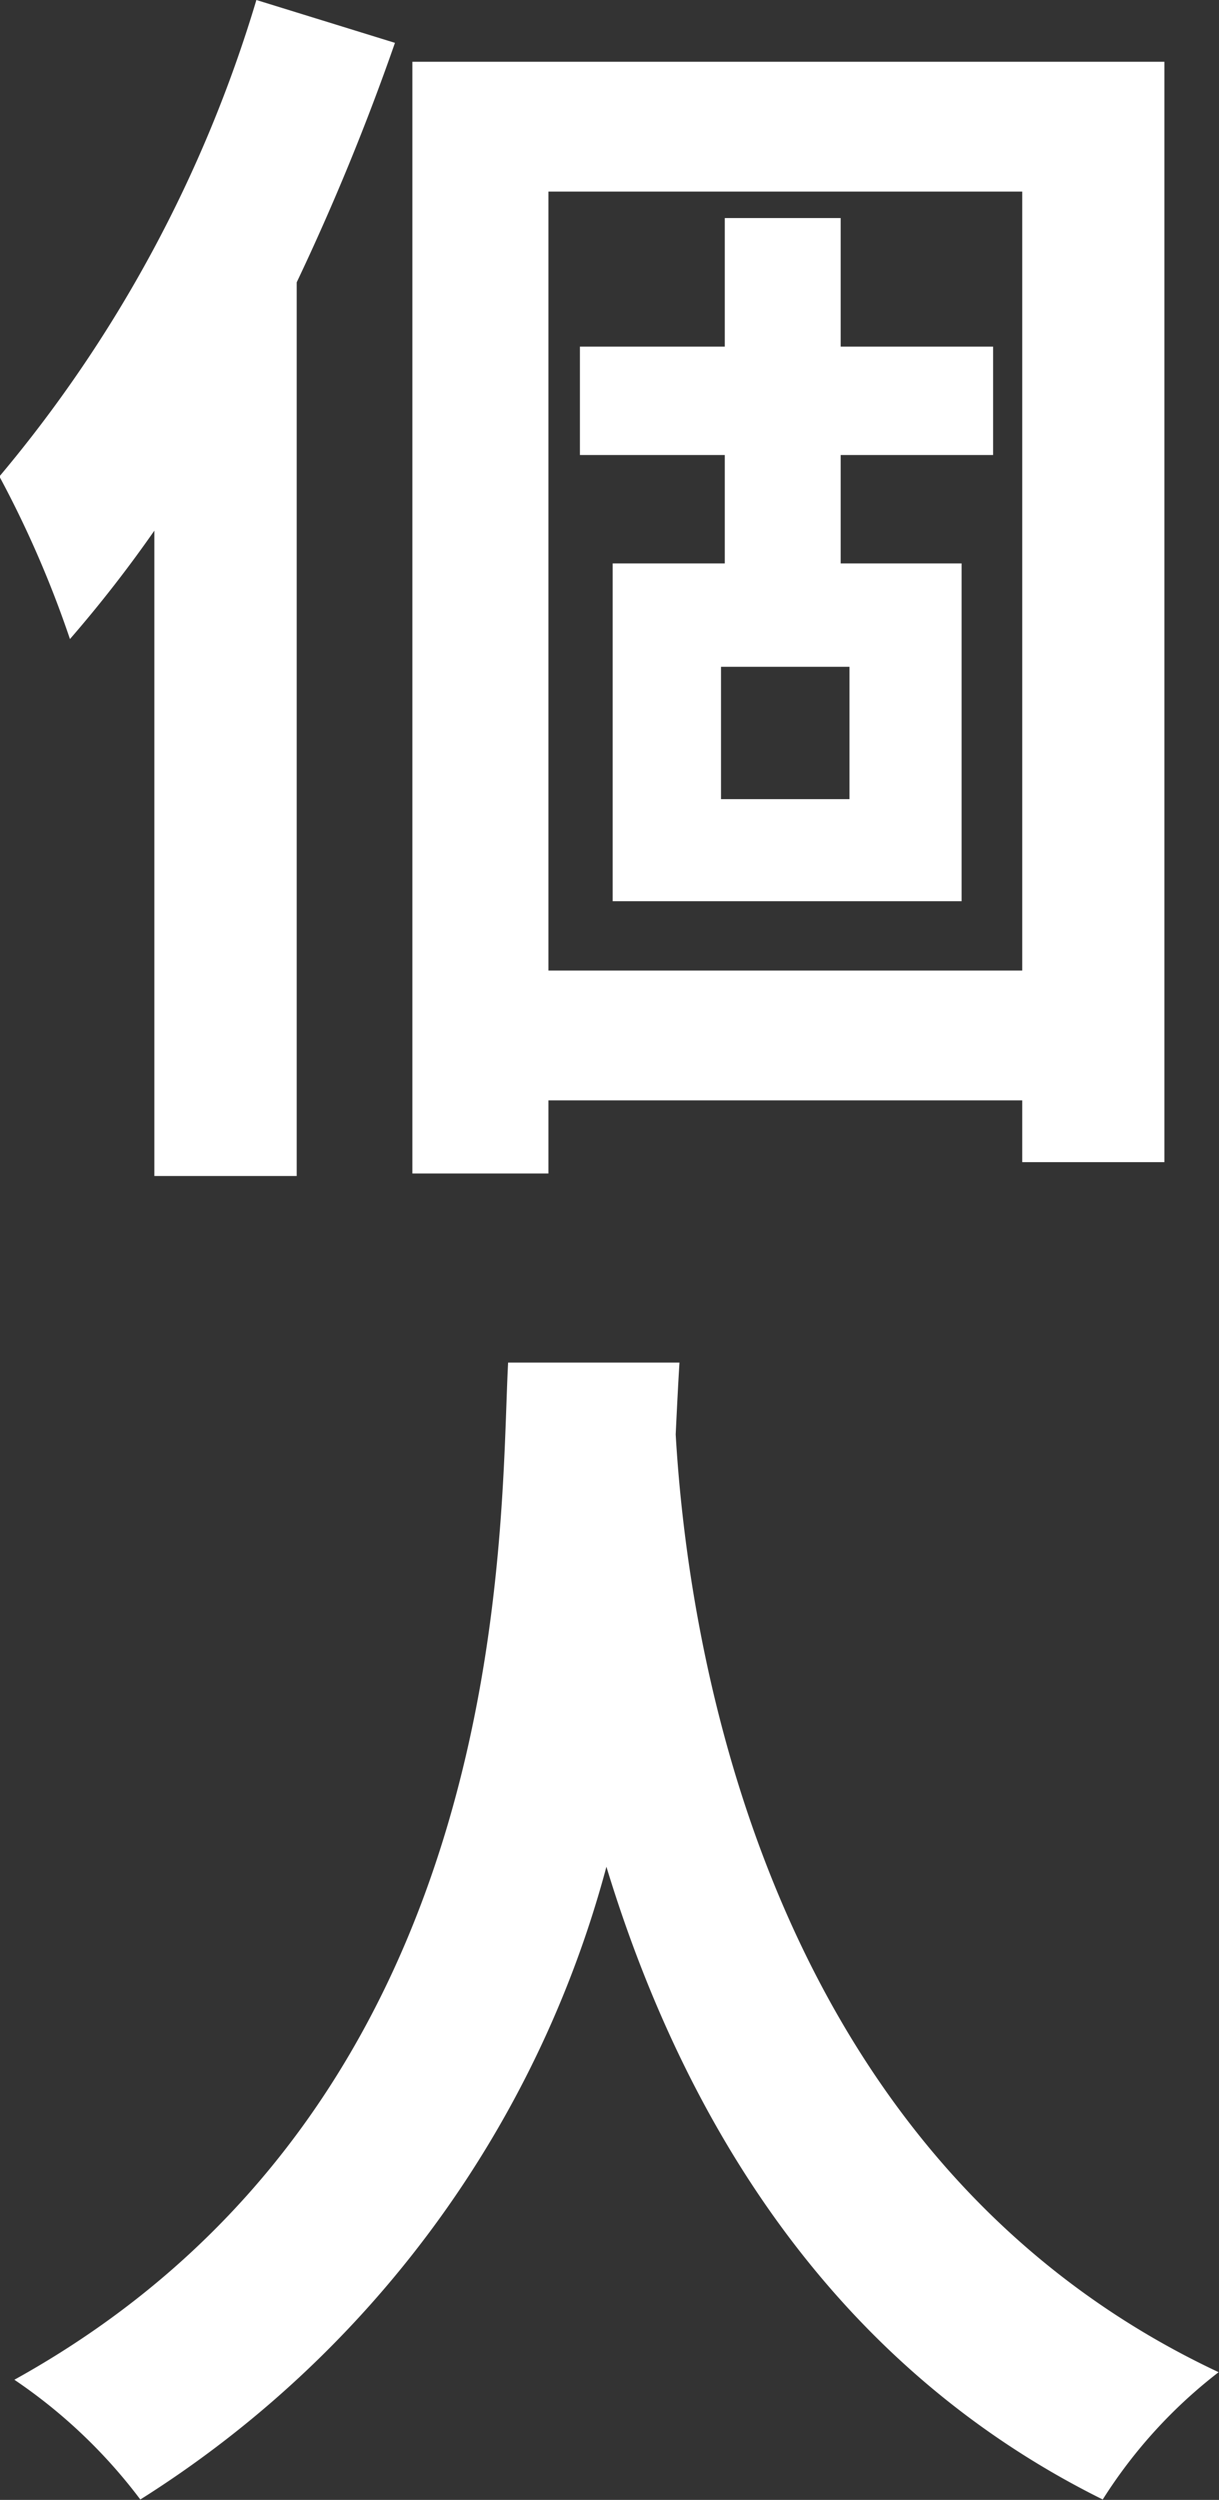 <svg xmlns="http://www.w3.org/2000/svg" width="29.031" height="59.5" viewBox="0 0 29.031 59.5">
  <rect x="0" y="0" width="29.031" height="59.5" fill="#333333" stroke="none"/>
  <defs>
    <style>
      .cls-1 {
        fill: #fff;
        fill-rule: evenodd;
      }
    </style>
  </defs>
  <path id="個人" class="cls-1" d="M59.575,6626.75a31.732,31.732,0,0,1-6.12,11.34,25.2,25.2,0,0,1,1.68,3.87,30.782,30.782,0,0,0,2.01-2.58v15.36h3.39v-21.27a57.034,57.034,0,0,0,2.34-5.7ZM73.7,6645.77h-3.06v-3.15H73.7v3.15Zm3.42-8.19V6635h-3.63v-3.06h-2.76V6635h-3.45v2.58h3.45v2.58h-2.67v8.04h8.31v-8.04h-2.88v-2.58h3.63Zm-10.59,12.27v-18.54H77.814v18.54H66.534Zm-3.24-21.63v26.46h3.24v-1.74H77.814v1.47H81.2v-26.19H63.295Zm2.28,30.96c-0.21,3.96.21,17.58-11.759,24.21a12.5,12.5,0,0,1,3,2.85,25.618,25.618,0,0,0,11.1-15.06c1.68,5.52,5.04,11.7,11.82,15.06a11.727,11.727,0,0,1,2.76-3.03c-11.19-5.25-12.69-18.18-12.93-22.32,0.03-.63.06-1.23,0.09-1.71h-4.08Z" transform="translate(-53.469 -6626.75)"/>
</svg>
